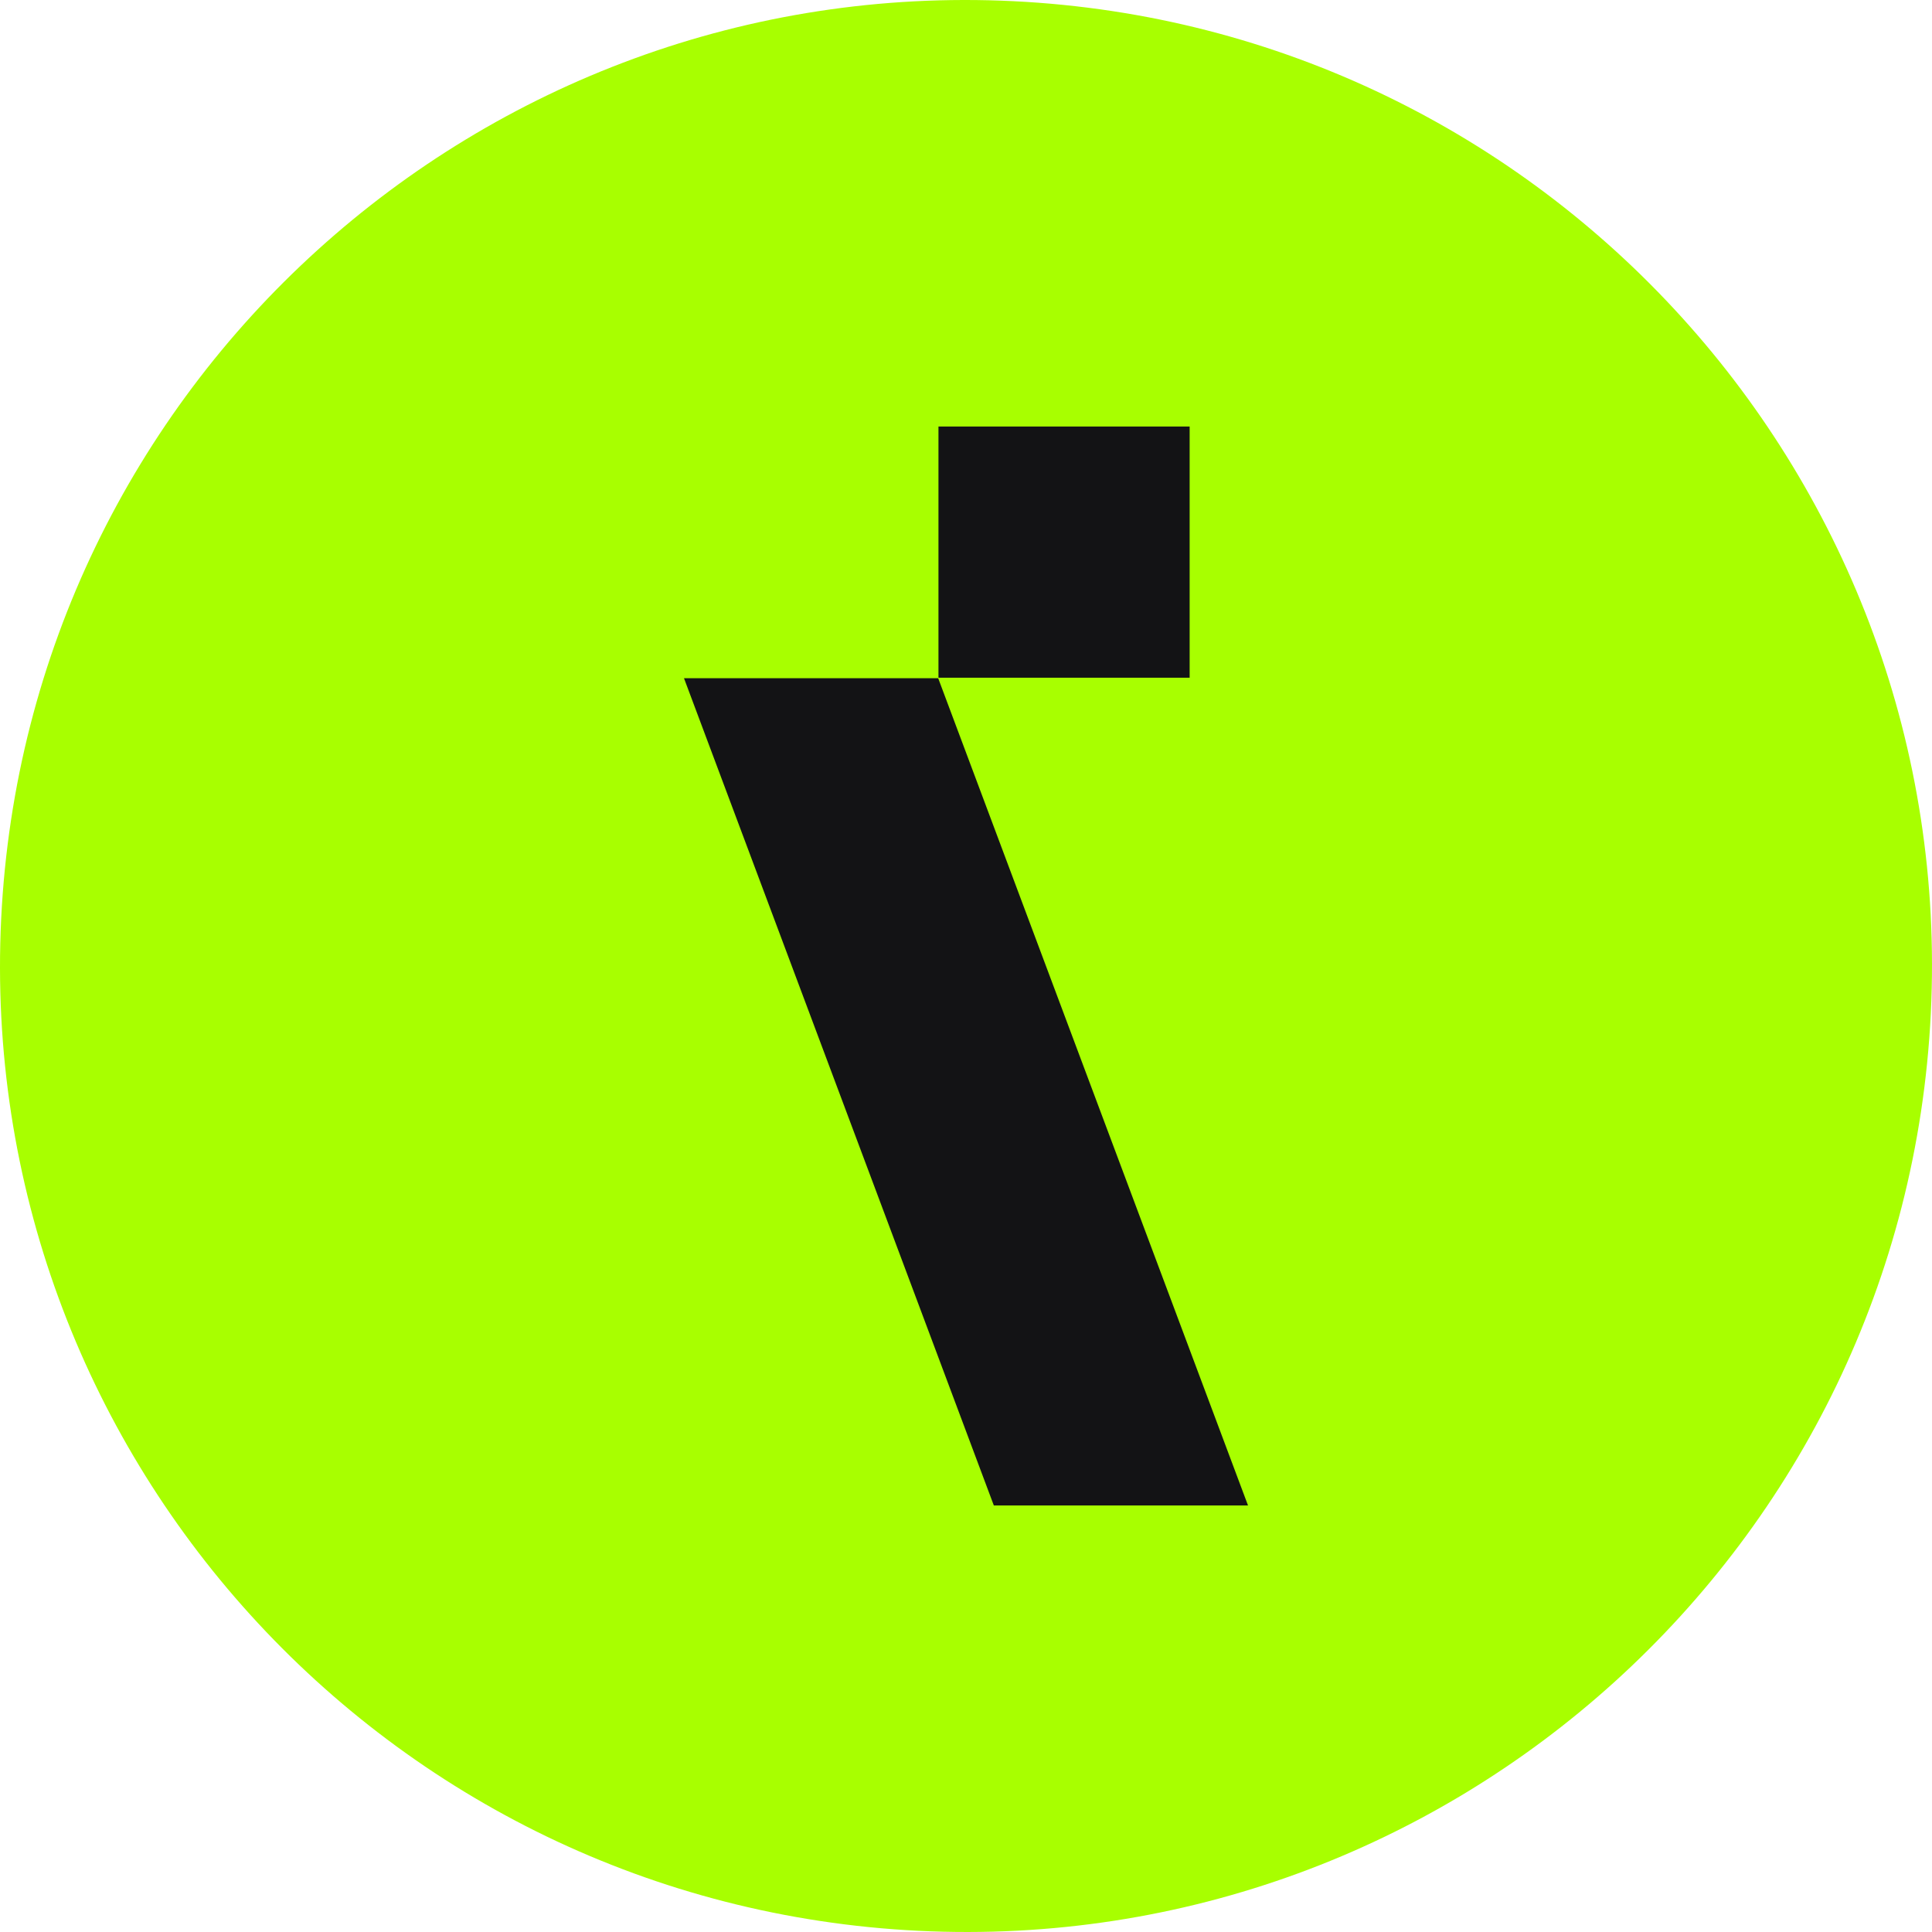 <?xml version="1.0" encoding="UTF-8"?>
<svg xmlns="http://www.w3.org/2000/svg" width="482.356" height="482.357" viewBox="0 0 482.356 482.357">
  <g id="favicon" transform="translate(5342.298 -248.91)">
    <path id="Path_45368" data-name="Path 45368" d="M4412.732,553.983c-6.55,133.035-119.708,235.57-252.743,229.019s-235.57-119.708-229.018-252.743,119.708-235.57,252.742-229.019,235.57,119.708,229.019,252.743" transform="translate(-9272.971 -52.033)" fill="#a8ff00"></path>
    <rect id="Rectangle_5073" data-name="Rectangle 5073" width="62.711" height="62.711" transform="translate(-5107.994 355.401)" fill="#131315"></rect>
    <path id="Path_45369" data-name="Path 45369" d="M4164.906,470.271l77.356,206.538H4178.8l-77.356-206.538Z" transform="translate(-9272.971 -52.033)" fill="#131315"></path>
  </g>
</svg>
